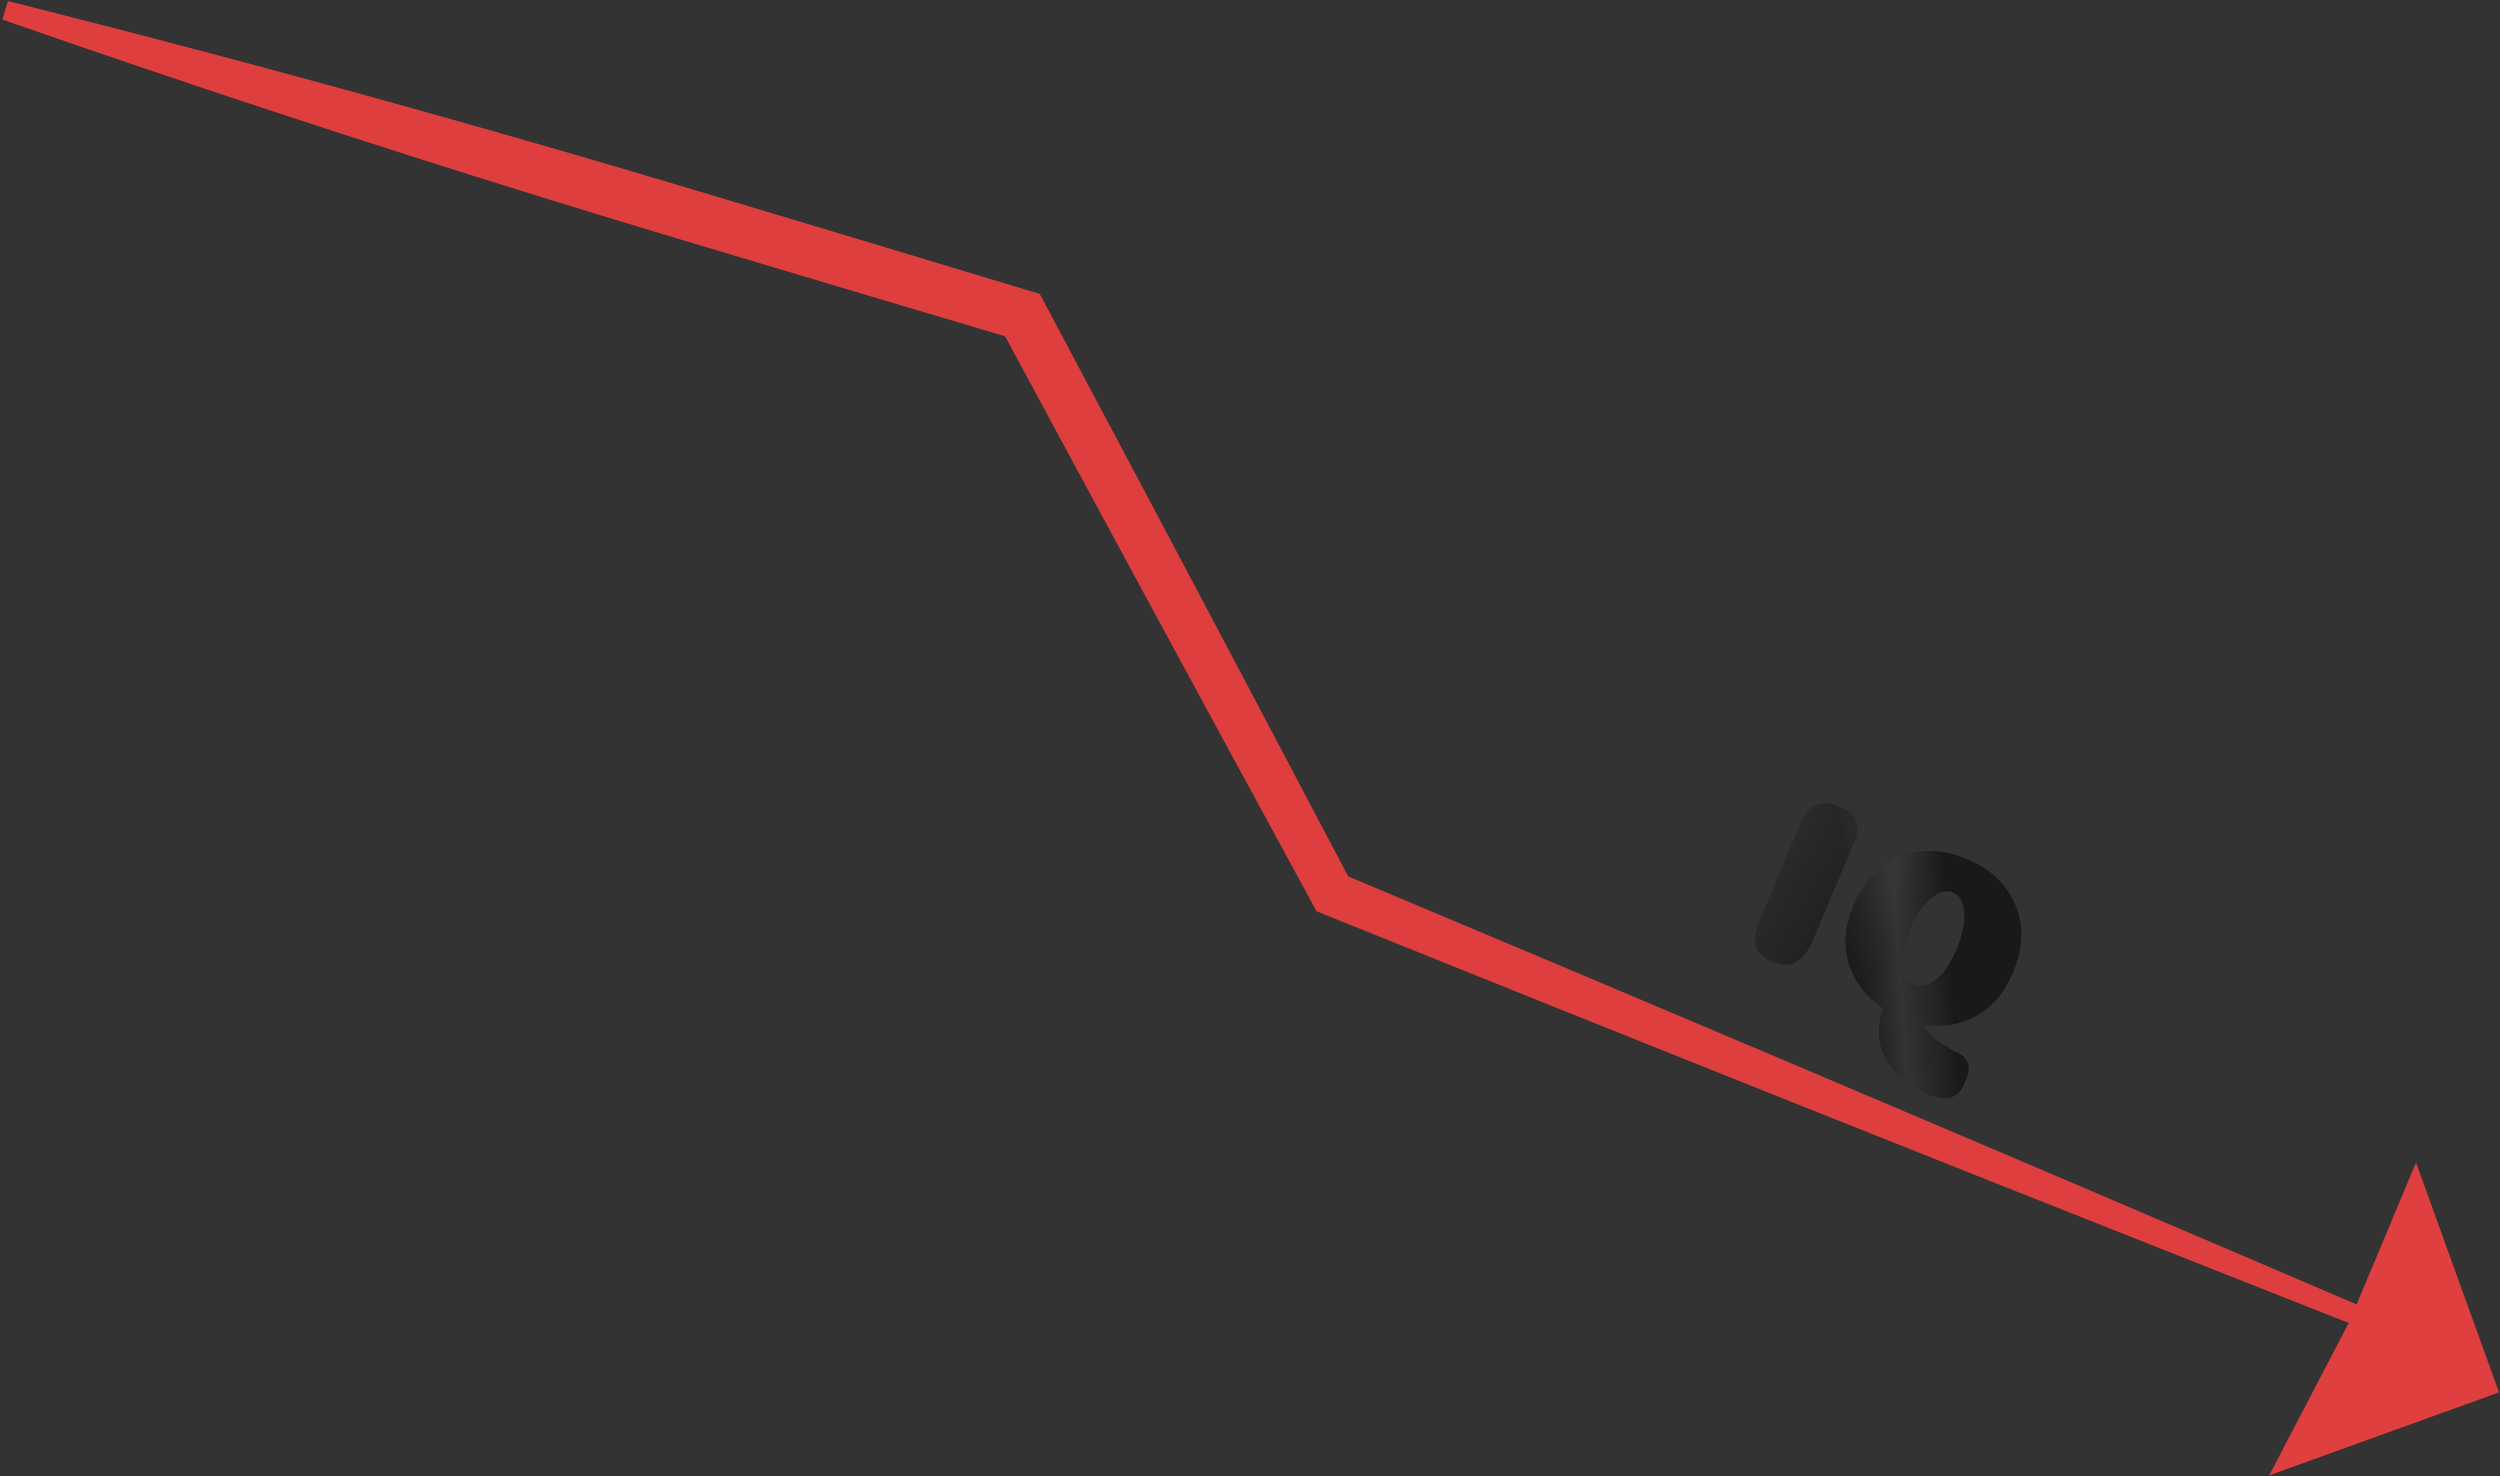<svg width="972" height="574" viewBox="0 0 972 574" fill="none" xmlns="http://www.w3.org/2000/svg">
<rect x="0" y="0" width="972" height="574" fill="#333333" stroke="none"/>
<path d="M705.048 365.055C703.106 369.654 700.832 372.654 698.226 374.054C695.62 375.455 692.578 375.421 689.099 373.952C685.68 372.508 683.53 370.523 682.651 367.999C681.831 365.499 682.417 361.89 684.409 357.174L700.205 319.764C703.193 312.689 708.018 310.558 714.68 313.371C718.1 314.815 720.391 316.547 721.553 318.566C722.774 320.61 722.551 323.607 720.882 327.557L705.048 365.055ZM760.901 409.169C763.15 410.258 764.562 411.687 765.134 413.457C765.707 415.228 765.345 417.646 764.051 420.711C762.557 424.249 760.593 426.268 758.159 426.768C755.699 427.328 752.76 426.885 749.34 425.442C745.921 423.998 742.889 422.127 740.247 419.83C737.638 417.617 735.716 415.589 734.479 413.747C733.301 411.93 732.35 410.069 731.625 408.166C731.114 406.908 730.774 405.409 730.605 403.671C730.471 402.016 730.524 400.163 730.765 398.111C731.006 396.059 731.478 394.035 732.182 392.04C725.562 387.647 721.107 381.91 718.817 374.829C716.585 367.774 717.175 360.207 720.586 352.13C724.644 342.519 730.745 336.133 738.888 332.972C747.09 329.836 755.761 330.197 764.899 334.056C773.979 337.89 780.196 343.815 783.55 351.831C786.962 359.872 786.64 368.698 782.582 378.308C779.32 386.032 774.572 391.599 768.338 395.011C762.188 398.389 755.433 399.496 748.074 398.334C749.371 402.008 753.646 405.619 760.901 409.169ZM756.342 377.024C758.003 374.738 759.468 372.091 760.737 369.084C762.032 366.018 762.915 363.022 763.387 360.095C763.943 357.134 763.899 354.44 763.255 352.015C762.637 349.531 761.355 347.878 759.41 347.057C757.464 346.235 755.356 346.456 753.085 347.721C750.873 349.01 748.841 350.861 746.988 353.274C745.22 355.654 743.7 358.347 742.43 361.354C741.708 363.064 741.117 364.794 740.656 366.544C740.194 368.295 739.876 370.036 739.7 371.768C739.608 373.466 739.68 375.024 739.914 376.443C740.149 377.862 740.618 379.137 741.321 380.268C742.109 381.365 743.122 382.174 744.36 382.697C746.364 383.544 748.448 383.381 750.609 382.21C752.771 381.039 754.682 379.31 756.342 377.024Z" fill="#1B1B1B"/>
<path d="M705.048 365.055C703.106 369.654 700.832 372.654 698.226 374.054C695.62 375.455 692.578 375.421 689.099 373.952C685.68 372.508 683.53 370.523 682.651 367.999C681.831 365.499 682.417 361.89 684.409 357.174L700.205 319.764C703.193 312.689 708.018 310.558 714.68 313.371C718.1 314.815 720.391 316.547 721.553 318.566C722.774 320.61 722.551 323.607 720.882 327.557L705.048 365.055ZM760.901 409.169C763.15 410.258 764.562 411.687 765.134 413.457C765.707 415.228 765.345 417.646 764.051 420.711C762.557 424.249 760.593 426.268 758.159 426.768C755.699 427.328 752.76 426.885 749.34 425.442C745.921 423.998 742.889 422.127 740.247 419.83C737.638 417.617 735.716 415.589 734.479 413.747C733.301 411.93 732.35 410.069 731.625 408.166C731.114 406.908 730.774 405.409 730.605 403.671C730.471 402.016 730.524 400.163 730.765 398.111C731.006 396.059 731.478 394.035 732.182 392.04C725.562 387.647 721.107 381.91 718.817 374.829C716.585 367.774 717.175 360.207 720.586 352.13C724.644 342.519 730.745 336.133 738.888 332.972C747.09 329.836 755.761 330.197 764.899 334.056C773.979 337.89 780.196 343.815 783.55 351.831C786.962 359.872 786.64 368.698 782.582 378.308C779.32 386.032 774.572 391.599 768.338 395.011C762.188 398.389 755.433 399.496 748.074 398.334C749.371 402.008 753.646 405.619 760.901 409.169ZM756.342 377.024C758.003 374.738 759.468 372.091 760.737 369.084C762.032 366.018 762.915 363.022 763.387 360.095C763.943 357.134 763.899 354.44 763.255 352.015C762.637 349.531 761.355 347.878 759.41 347.057C757.464 346.235 755.356 346.456 753.085 347.721C750.873 349.01 748.841 350.861 746.988 353.274C745.22 355.654 743.7 358.347 742.43 361.354C741.708 363.064 741.117 364.794 740.656 366.544C740.194 368.295 739.876 370.036 739.7 371.768C739.608 373.466 739.68 375.024 739.914 376.443C740.149 377.862 740.618 379.137 741.321 380.268C742.109 381.365 743.122 382.174 744.36 382.697C746.364 383.544 748.448 383.381 750.609 382.21C752.771 381.039 754.682 379.31 756.342 377.024Z" fill="url(#paint0_linear_35_730)" fill-opacity="0.1"/>
<path d="M705.048 365.055C703.106 369.654 700.832 372.654 698.226 374.054C695.62 375.455 692.578 375.421 689.099 373.952C685.68 372.508 683.53 370.523 682.651 367.999C681.831 365.499 682.417 361.89 684.409 357.174L700.205 319.764C703.193 312.689 708.018 310.558 714.68 313.371C718.1 314.815 720.391 316.547 721.553 318.566C722.774 320.61 722.551 323.607 720.882 327.557L705.048 365.055ZM760.901 409.169C763.15 410.258 764.562 411.687 765.134 413.457C765.707 415.228 765.345 417.646 764.051 420.711C762.557 424.249 760.593 426.268 758.159 426.768C755.699 427.328 752.76 426.885 749.34 425.442C745.921 423.998 742.889 422.127 740.247 419.83C737.638 417.617 735.716 415.589 734.479 413.747C733.301 411.93 732.35 410.069 731.625 408.166C731.114 406.908 730.774 405.409 730.605 403.671C730.471 402.016 730.524 400.163 730.765 398.111C731.006 396.059 731.478 394.035 732.182 392.04C725.562 387.647 721.107 381.91 718.817 374.829C716.585 367.774 717.175 360.207 720.586 352.13C724.644 342.519 730.745 336.133 738.888 332.972C747.09 329.836 755.761 330.197 764.899 334.056C773.979 337.89 780.196 343.815 783.55 351.831C786.962 359.872 786.64 368.698 782.582 378.308C779.32 386.032 774.572 391.599 768.338 395.011C762.188 398.389 755.433 399.496 748.074 398.334C749.371 402.008 753.646 405.619 760.901 409.169ZM756.342 377.024C758.003 374.738 759.468 372.091 760.737 369.084C762.032 366.018 762.915 363.022 763.387 360.095C763.943 357.134 763.899 354.44 763.255 352.015C762.637 349.531 761.355 347.878 759.41 347.057C757.464 346.235 755.356 346.456 753.085 347.721C750.873 349.01 748.841 350.861 746.988 353.274C745.22 355.654 743.7 358.347 742.43 361.354C741.708 363.064 741.117 364.794 740.656 366.544C740.194 368.295 739.876 370.036 739.7 371.768C739.608 373.466 739.68 375.024 739.914 376.443C740.149 377.862 740.618 379.137 741.321 380.268C742.109 381.365 743.122 382.174 744.36 382.697C746.364 383.544 748.448 383.381 750.609 382.21C752.771 381.039 754.682 379.31 756.342 377.024Z" fill="url(#paint1_linear_35_730)" fill-opacity="0.11"/>
<path d="M971.622 541.351L882.272 573.623L913.371 514.013L939.35 452L971.622 541.351Z" fill="#DF3F3F"/>
<path d="M3.076 0.408C2.359 2.803 1.641 5.197 0.924 7.592C18.378 13.692 35.856 19.712 53.358 25.651C123.366 49.411 193.756 71.893 264.53 93.099C307.896 106.092 351.279 119.032 394.678 131.919L388.832 127.142C429.183 202.044 469.707 276.852 510.404 351.568L511.815 354.248L514.721 355.468C633.652 403.433 752.754 450.985 872.025 498.124C889.204 504.914 906.387 511.695 923.573 518.468C924.524 516.156 925.476 513.844 926.427 511.532C909.452 504.246 892.474 496.968 875.492 489.699C757.591 439.23 639.52 389.175 521.279 339.532L525.596 343.432C485.96 268.148 446.151 192.956 406.168 117.858L404.218 114.237L400.322 113.081C356.987 99.98 313.637 86.934 270.27 73.94C199.497 52.735 128.341 32.807 56.802 14.156C38.917 9.494 21.009 4.911 3.076 0.408Z" fill="#DF3E3E"/>
<defs>
<linearGradient id="paint0_linear_35_730" x1="705.187" y1="418.376" x2="629.772" y2="375.956" gradientUnits="userSpaceOnUse">
<stop stop-opacity="0.5"/>
<stop offset="0.312" stop-color="white" stop-opacity="0.413"/>
<stop offset="0.7" stop-color="white"/>
<stop offset="0.702" stop-opacity="0.746"/>
</linearGradient>
<linearGradient id="paint1_linear_35_730" x1="751.036" y1="265.646" x2="710.166" y2="268.426" gradientUnits="userSpaceOnUse">
<stop stop-opacity="0.5"/>
<stop offset="0.187" stop-color="white" stop-opacity="0.413"/>
<stop offset="0.49" stop-color="white"/>
<stop offset="0.956" stop-opacity="0.746"/>
</linearGradient>
</defs>
</svg>
